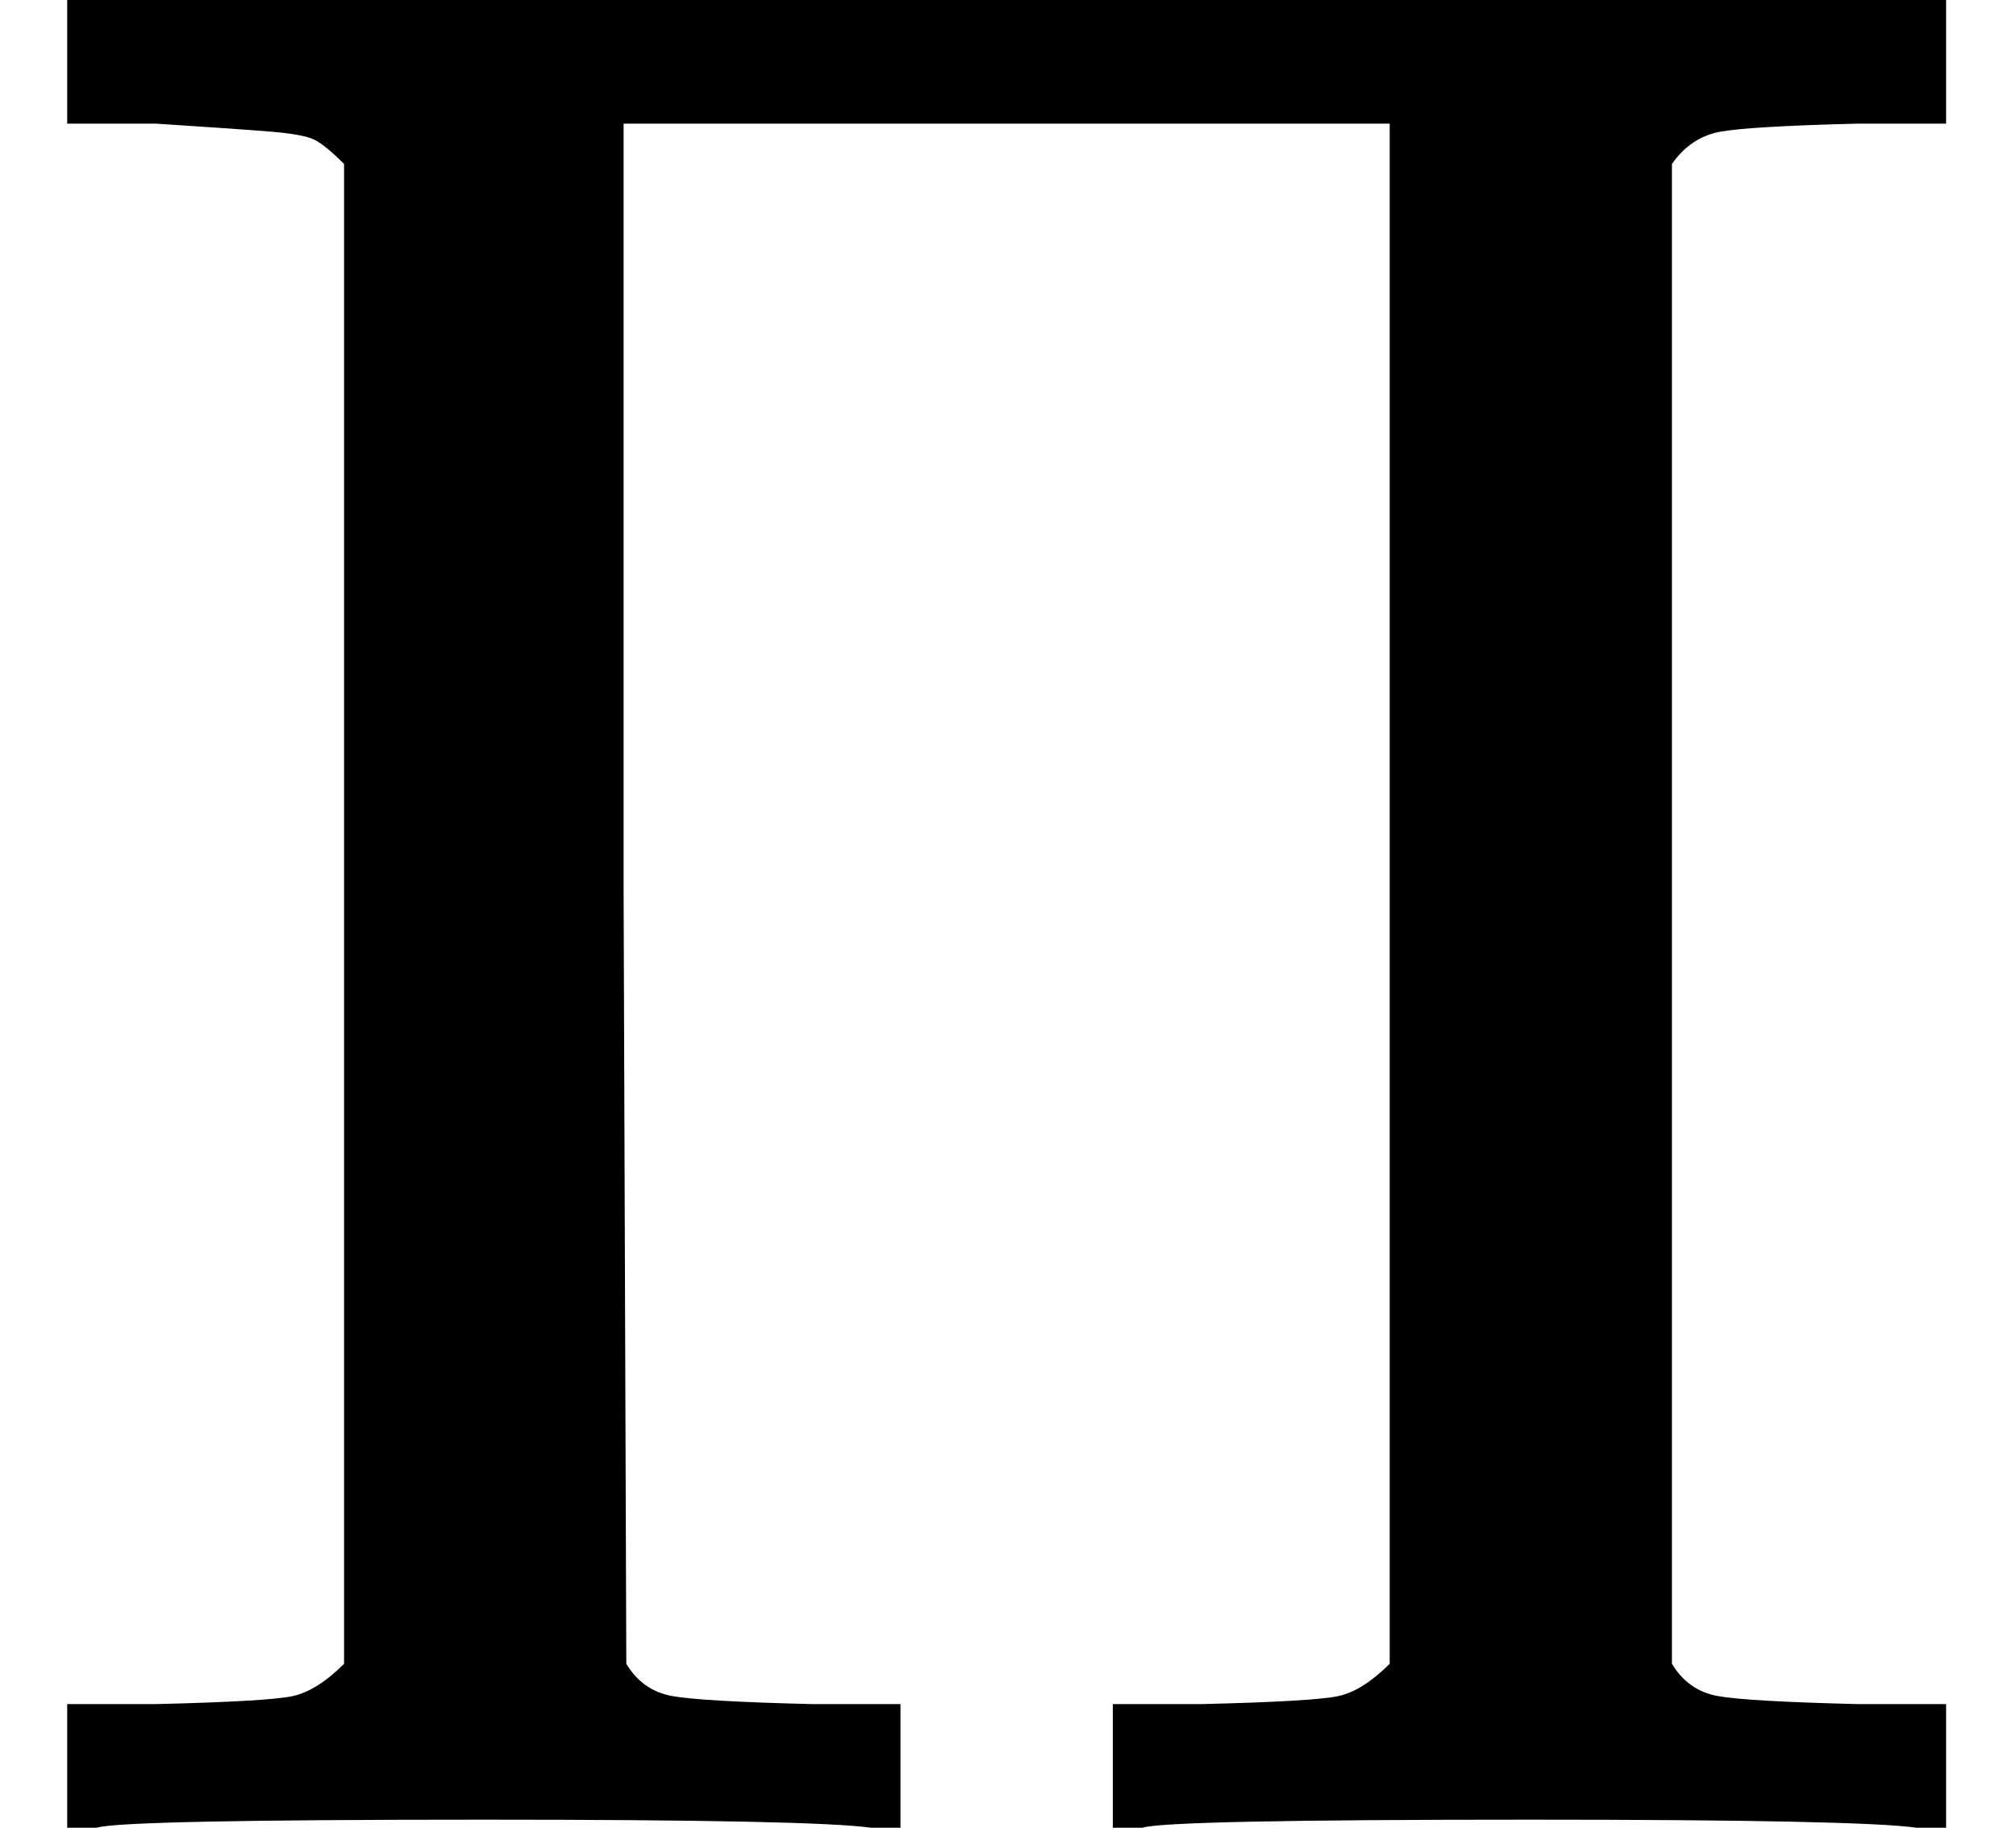 <svg version="1.1" style="vertical-align: 0;" xmlns="http://www.w3.org/2000/svg" width="750px" height="680px"   viewBox="0 -680 750 680" xmlns:xlink="http://www.w3.org/1999/xlink"><defs><path id="MJX-216-TEX-N-3A0" d="M128 619Q121 626 117 628T101 631T58 634H25V680H724V634H691Q651 633 640 631T622 619V61Q628 51 639 49T691 46H724V0H713Q692 3 569 3Q434 3 425 0H414V46H447Q489 47 498 49T517 61V634H232V348L233 61Q239 51 250 49T302 46H335V0H324Q303 3 180 3Q45 3 36 0H25V46H58Q100 47 109 49T128 61V619Z"></path></defs><g stroke="currentColor" fill="currentColor" stroke-width="0" transform="scale(1,-1)"><g ><g ><use  xlink:href="#MJX-216-TEX-N-3A0"></use></g></g></g></svg>